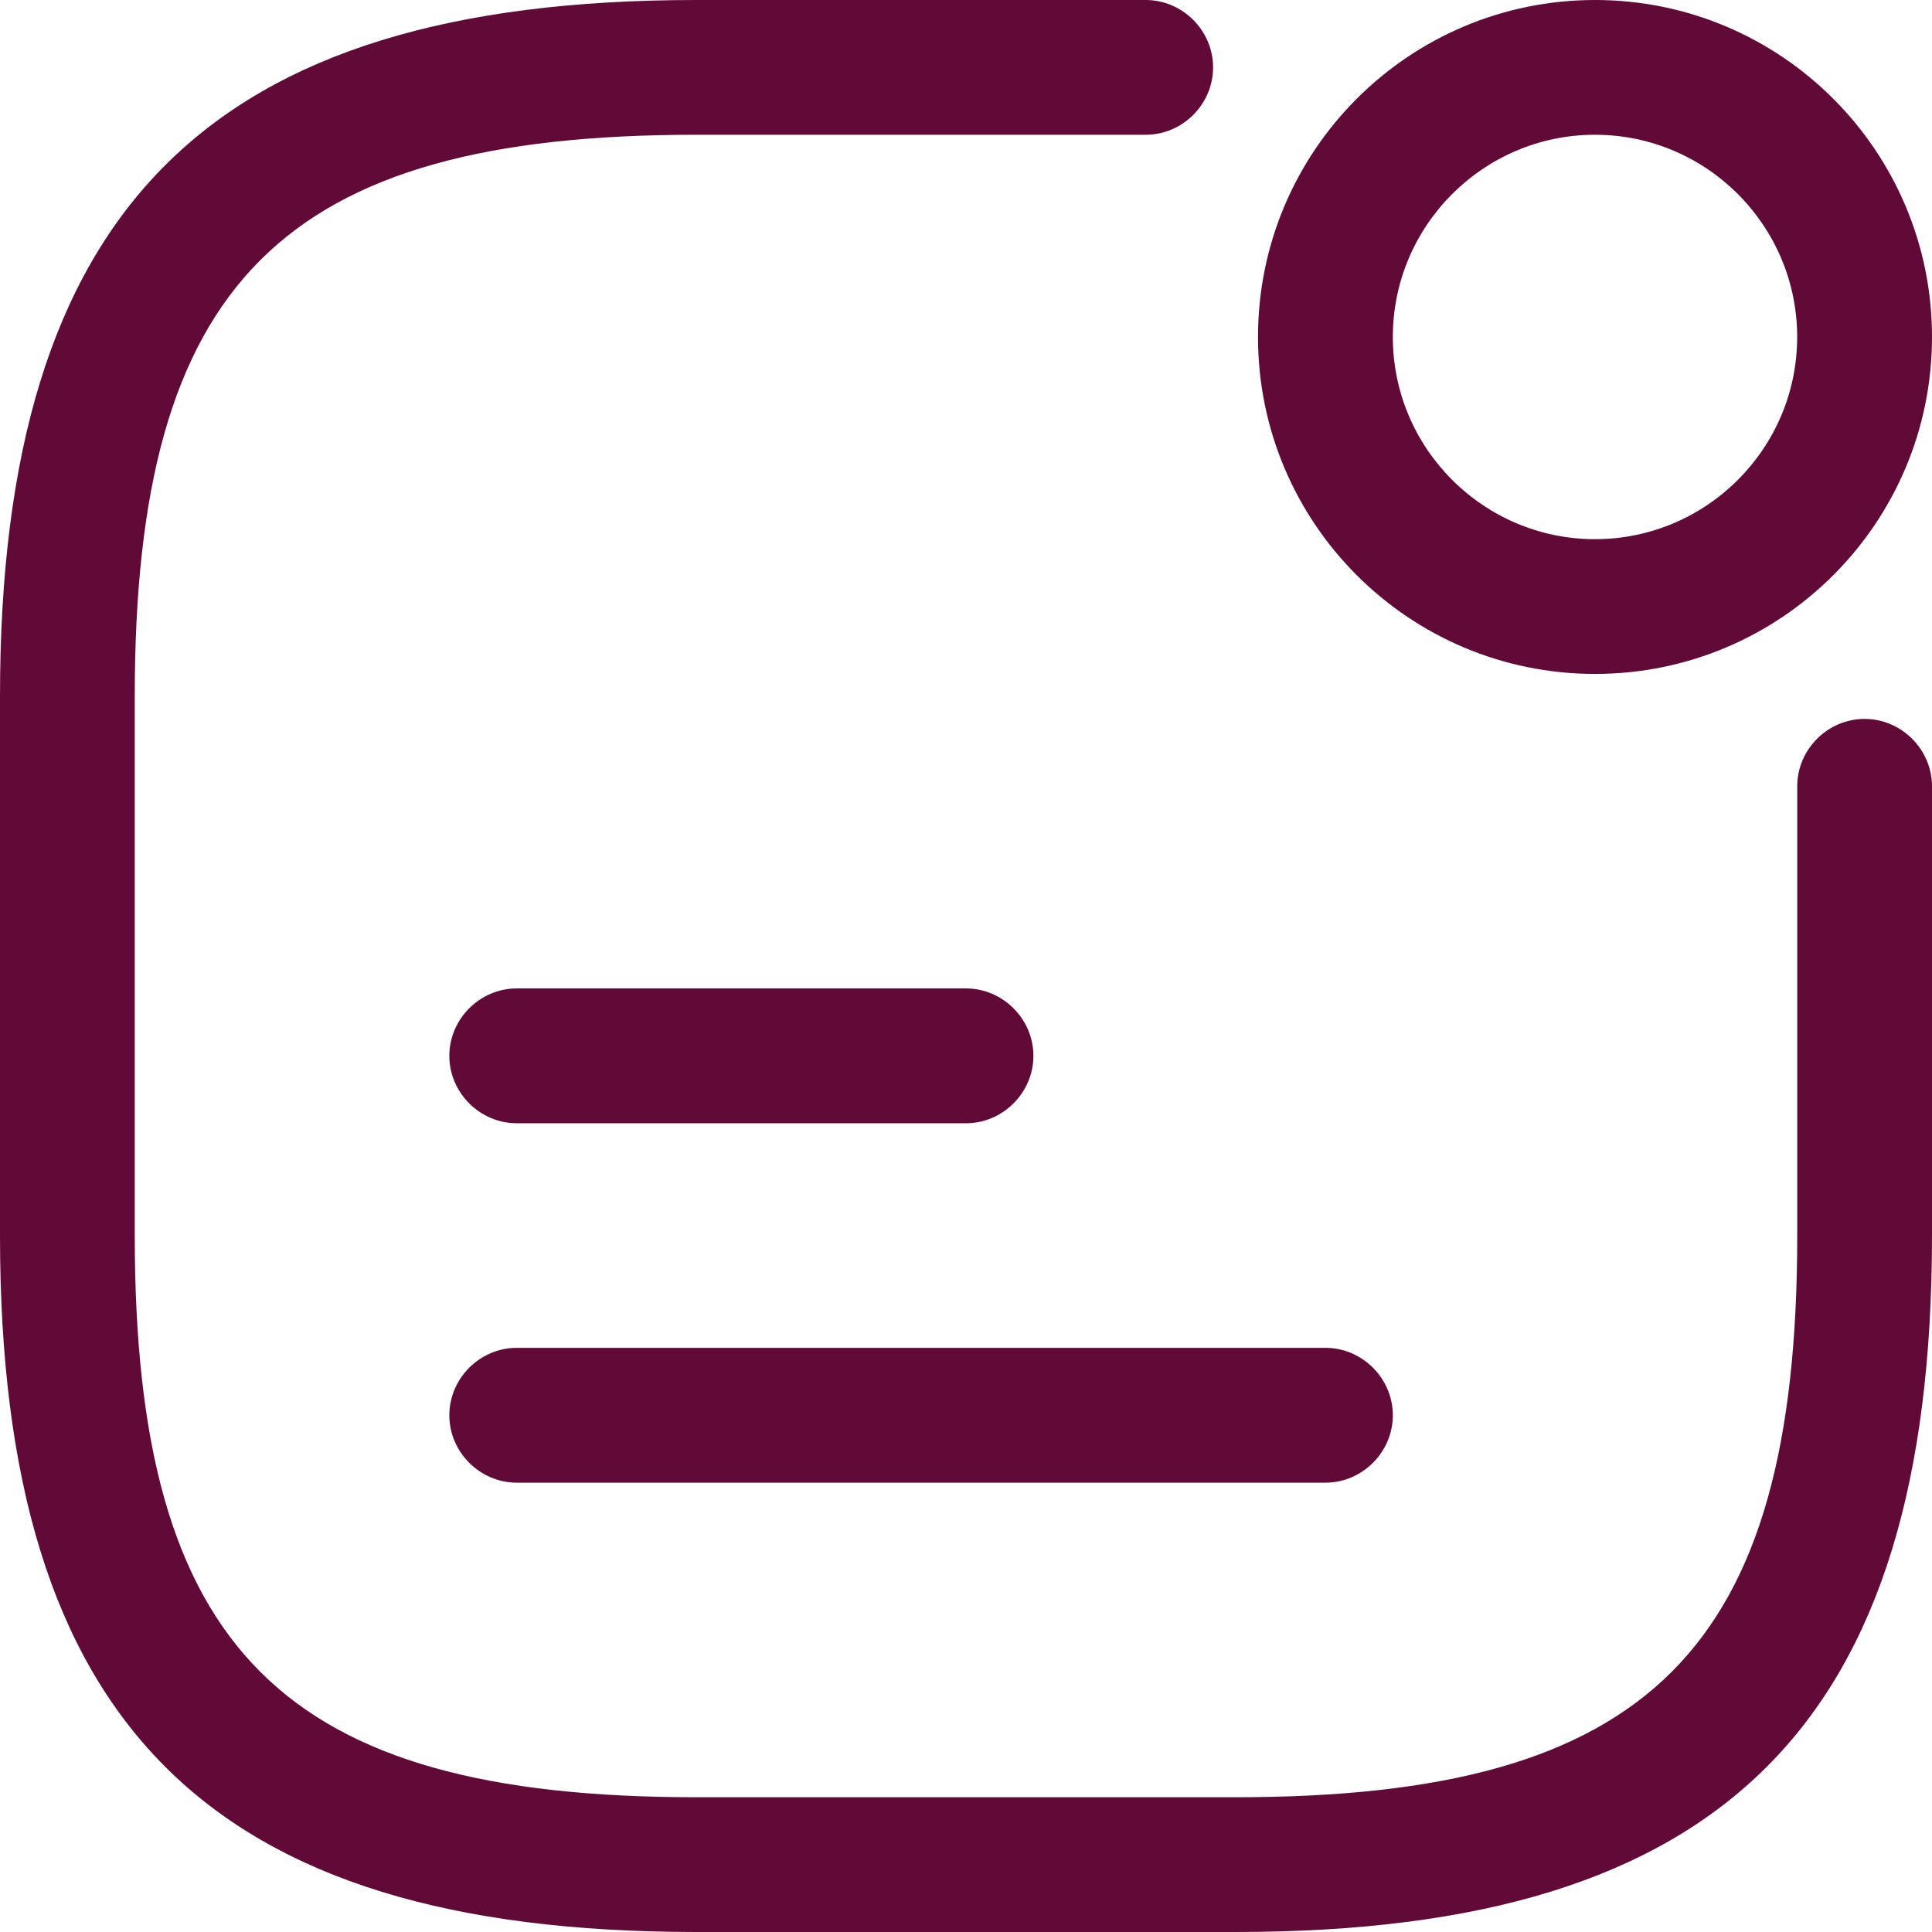 <svg xmlns="http://www.w3.org/2000/svg" width="28" height="28" viewBox="0 0 28 28" fill="none">
  <path d="M23.116 9.767C20.42 9.767 18.232 7.58 18.232 4.884C18.232 2.188 20.42 0 23.116 0C25.812 0 28 2.188 28 4.884C28 7.58 25.812 9.767 23.116 9.767ZM23.116 1.953C21.501 1.953 20.186 3.269 20.186 4.884C20.186 6.499 21.501 7.814 23.116 7.814C24.731 7.814 26.046 6.499 26.046 4.884C26.046 3.269 24.731 1.953 23.116 1.953Z" fill="#610A38"/>
  <path d="M14 16.279H7.489C6.955 16.279 6.512 15.836 6.512 15.302C6.512 14.768 6.955 14.325 7.489 14.325H14C14.534 14.325 14.977 14.768 14.977 15.302C14.977 15.836 14.534 16.279 14 16.279Z" fill="#610A38"/>
  <path d="M19.21 21.488H7.489C6.955 21.488 6.512 21.045 6.512 20.511C6.512 19.977 6.955 19.534 7.489 19.534H19.21C19.744 19.534 20.186 19.977 20.186 20.511C20.186 21.045 19.744 21.488 19.21 21.488Z" fill="#610A38"/>
  <path d="M17.907 28H10.093C3.021 28 0 24.979 0 17.907V10.093C0 3.021 3.021 0 10.093 0H16.605C17.139 0 17.581 0.443 17.581 0.977C17.581 1.511 17.139 1.953 16.605 1.953H10.093C4.089 1.953 1.953 4.089 1.953 10.093V17.907C1.953 23.911 4.089 26.047 10.093 26.047H17.907C23.911 26.047 26.047 23.911 26.047 17.907V11.395C26.047 10.861 26.489 10.419 27.023 10.419C27.557 10.419 28 10.861 28 11.395V17.907C28 24.979 24.979 28 17.907 28Z" fill="#610A38"/>
</svg>